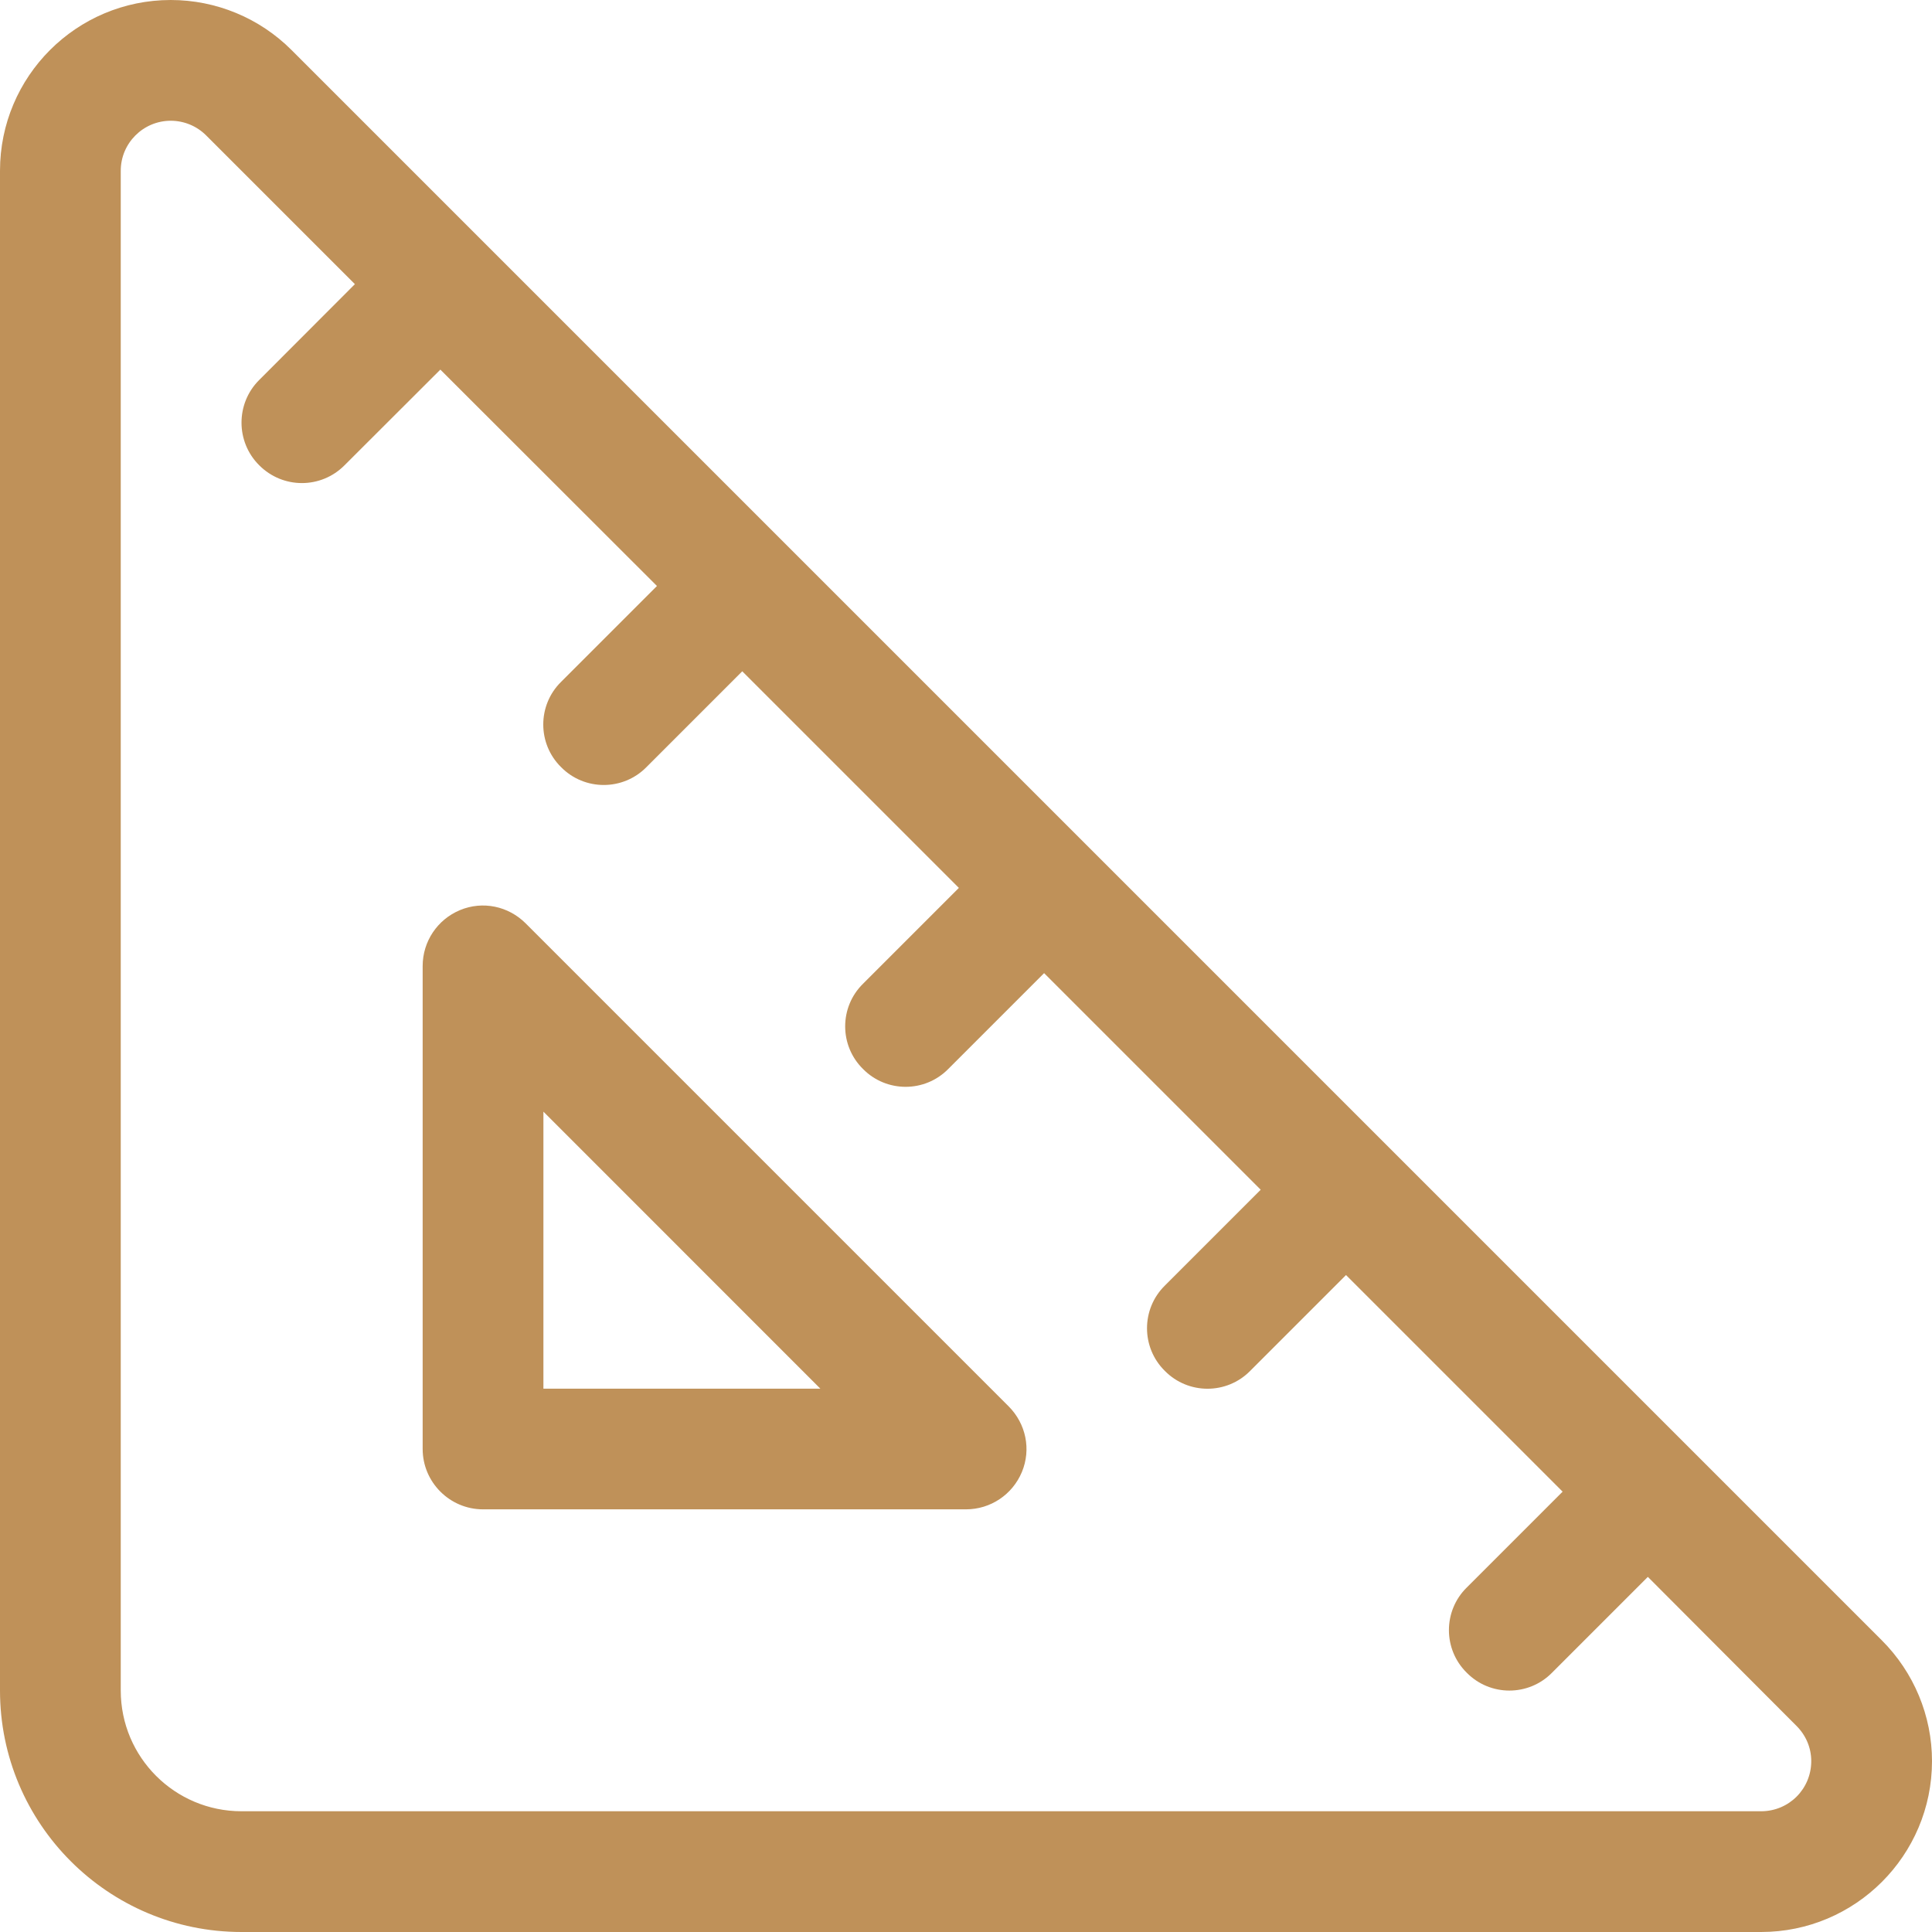 <?xml version="1.0" encoding="UTF-8"?>
<svg width="26px" height="26px" viewBox="0 0 26 26" version="1.1" xmlns="http://www.w3.org/2000/svg" xmlns:xlink="http://www.w3.org/1999/xlink">
    <title></title>
    <g id="Desktop" stroke="none" stroke-width="1" fill="none" fill-rule="evenodd">
        <g id="Details---Alternative" transform="translate(-1074, -1085.25)" fill="#BF9159" fill-rule="nonzero">
            <g id="Chalet-Intro" transform="translate(0, 903)">
                <g id="Specs" transform="translate(660, 168)">
                    <g id="Group-9" transform="translate(29.625, 13)">
                        <g id="Bedrooms" transform="translate(384.375, 0)">
                            <g id="" transform="translate(0, 1.25)">
                                <path d="M6.19,12.248 C6.495,12.121 6.84,12.193 7.074,12.426 L13.574,18.926 C13.807,19.16 13.879,19.505 13.752,19.81 C13.625,20.114 13.33,20.312 13,20.312 L6.5,20.312 C6.053,20.312 5.688,19.947 5.688,19.5 L5.688,13 C5.688,12.67 5.886,12.375 6.19,12.248 L6.19,12.248 Z M7.313,14.96 L7.313,18.688 L11.04,18.688 L7.313,14.96 Z M3.923,0.673 L25.325,22.075 C25.756,22.506 26,23.09 26,23.7 C26,24.969 24.969,26 23.7,26 L3.25,26 C1.455,26 0,24.543 0,22.75 L0,2.298 C0,1.029 1.029,0 2.298,0 C2.908,0 3.492,0.242 3.923,0.673 L3.923,0.673 Z M1.625,2.298 L1.625,22.75 C1.625,23.649 2.353,24.375 3.25,24.375 L23.7,24.375 C24.075,24.375 24.375,24.075 24.375,23.7 C24.375,23.522 24.304,23.354 24.177,23.227 L22.176,21.221 L20.886,22.511 C20.571,22.831 20.054,22.831 19.739,22.511 C19.419,22.196 19.419,21.679 19.739,21.364 L21.029,20.074 L18.114,17.159 L16.824,18.449 C16.509,18.769 15.991,18.769 15.676,18.449 C15.356,18.134 15.356,17.616 15.676,17.301 L16.966,16.011 L14.051,13.096 L12.761,14.386 C12.446,14.706 11.929,14.706 11.614,14.386 C11.294,14.071 11.294,13.554 11.614,13.239 L12.904,11.949 L9.989,9.034 L8.699,10.324 C8.384,10.644 7.866,10.644 7.551,10.324 C7.231,10.009 7.231,9.491 7.551,9.176 L8.841,7.886 L5.926,4.974 L4.637,6.261 C4.32,6.581 3.806,6.581 3.488,6.261 C3.171,5.946 3.171,5.429 3.488,5.114 L4.776,3.824 L2.774,1.822 C2.648,1.696 2.477,1.625 2.298,1.625 C1.927,1.625 1.625,1.927 1.625,2.298 L1.625,2.298 Z" id="Shape"></path>
                            </g>
                        </g>
                    </g>
                </g>
            </g>
        </g>
    </g>
</svg>